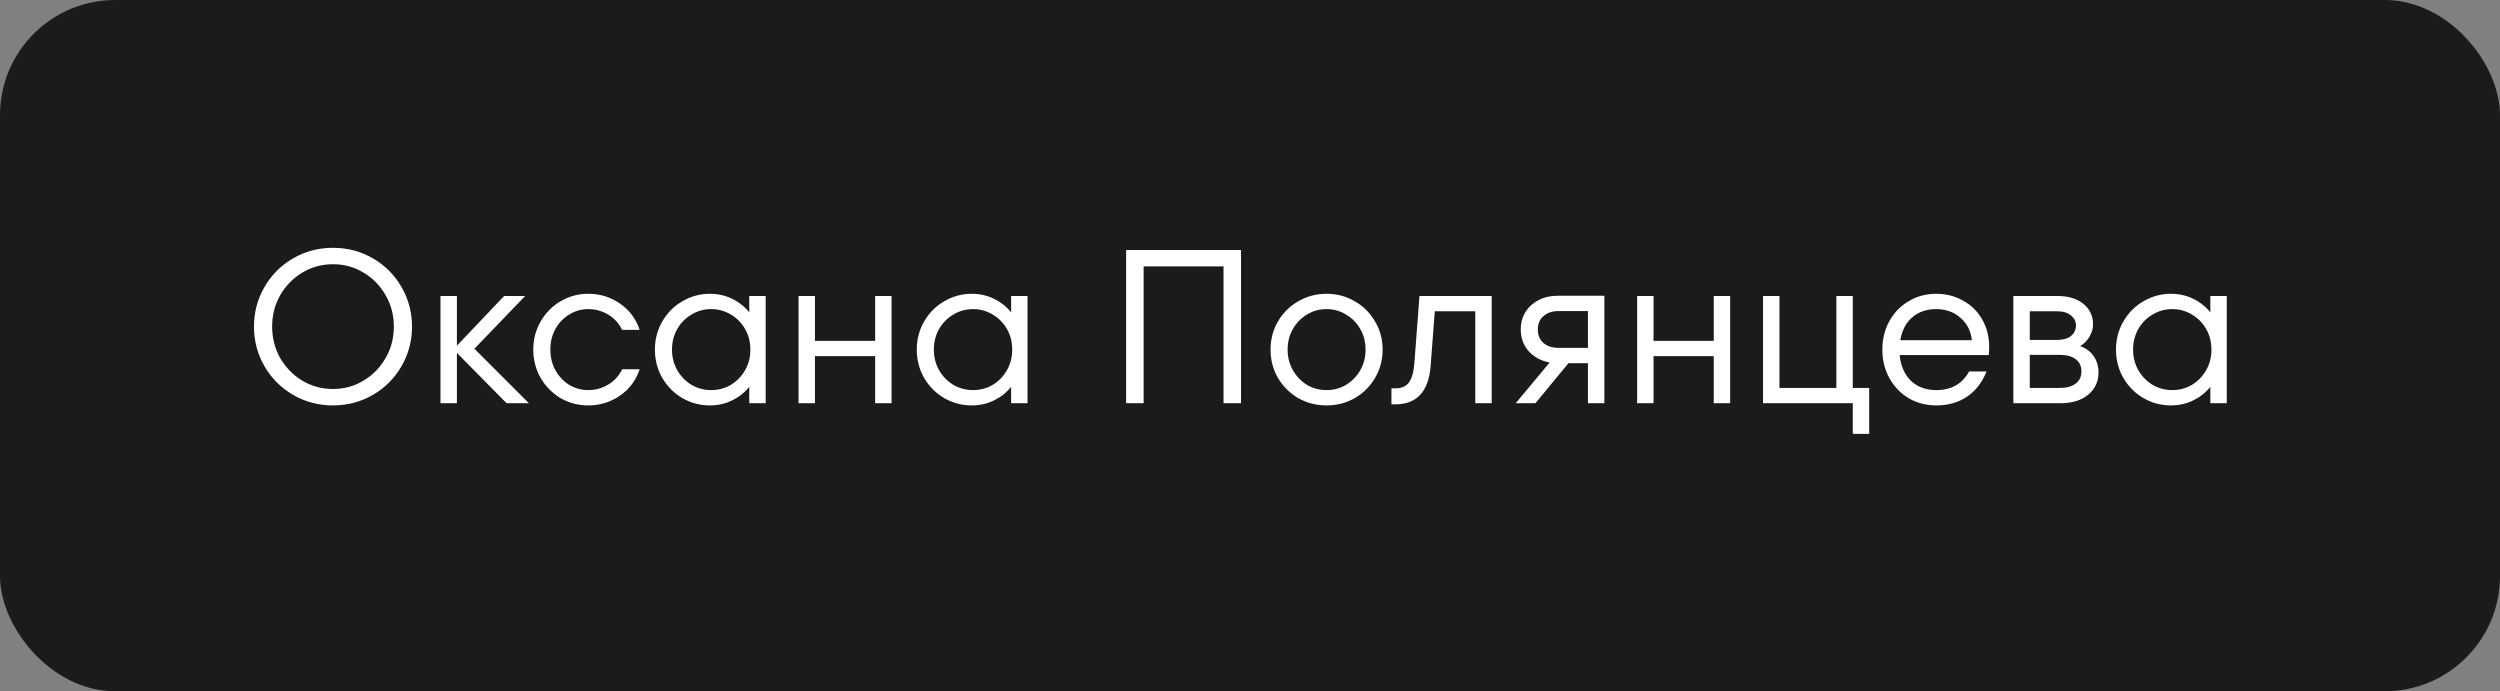 <?xml version="1.0" encoding="UTF-8"?> <svg xmlns="http://www.w3.org/2000/svg" width="217" height="60" viewBox="0 0 217 60" fill="none"><rect x="0" y="0" width="217" height="60" fill="#808080" stroke="none"/> <rect width="217" height="60" rx="10" fill="#1B1B1B"></rect> <path d="M28.904 35.19C27.65 35.19 26.497 34.886 25.446 34.278C24.395 33.67 23.565 32.84 22.957 31.789C22.349 30.738 22.045 29.591 22.045 28.35C22.045 27.109 22.349 25.962 22.957 24.911C23.565 23.86 24.395 23.03 25.446 22.422C26.497 21.814 27.65 21.51 28.904 21.51C30.158 21.51 31.311 21.814 32.362 22.422C33.413 23.03 34.243 23.86 34.851 24.911C35.459 25.962 35.763 27.109 35.763 28.35C35.763 29.591 35.459 30.738 34.851 31.789C34.243 32.84 33.413 33.67 32.362 34.278C31.311 34.886 30.158 35.19 28.904 35.19ZM28.904 33.765C29.867 33.765 30.747 33.524 31.545 33.043C32.356 32.562 32.995 31.909 33.464 31.086C33.945 30.263 34.186 29.351 34.186 28.35C34.186 27.349 33.945 26.437 33.464 25.614C32.995 24.791 32.356 24.138 31.545 23.657C30.747 23.176 29.867 22.935 28.904 22.935C27.941 22.935 27.055 23.176 26.244 23.657C25.446 24.138 24.806 24.791 24.325 25.614C23.856 26.437 23.622 27.349 23.622 28.35C23.622 29.351 23.856 30.263 24.325 31.086C24.806 31.909 25.446 32.562 26.244 33.043C27.055 33.524 27.941 33.765 28.904 33.765ZM41.179 30.269L45.91 35H43.972L39.659 30.63V35H38.234V25.69H39.659V30.003L43.763 25.69H45.587L41.179 30.269ZM51.058 35.19C50.197 35.19 49.399 34.981 48.664 34.563C47.942 34.132 47.366 33.55 46.935 32.815C46.505 32.068 46.289 31.244 46.289 30.345C46.289 29.446 46.505 28.629 46.935 27.894C47.366 27.147 47.942 26.564 48.664 26.146C49.399 25.715 50.197 25.5 51.058 25.5C52.072 25.5 52.984 25.779 53.794 26.336C54.618 26.893 55.194 27.66 55.523 28.635H54.003C53.725 28.065 53.319 27.622 52.787 27.305C52.255 26.988 51.679 26.83 51.058 26.83C50.463 26.83 49.912 26.988 49.405 27.305C48.899 27.609 48.5 28.027 48.208 28.559C47.917 29.091 47.771 29.686 47.771 30.345C47.771 31.004 47.917 31.599 48.208 32.131C48.5 32.663 48.899 33.087 49.405 33.404C49.912 33.708 50.463 33.86 51.058 33.86C51.679 33.86 52.255 33.702 52.787 33.385C53.319 33.068 53.725 32.625 54.003 32.055H55.523C55.194 33.03 54.618 33.797 53.794 34.354C52.984 34.911 52.072 35.19 51.058 35.19ZM65.036 25.69H66.461V35H65.036V33.575C64.643 34.069 64.149 34.462 63.554 34.753C62.959 35.044 62.313 35.19 61.616 35.19C60.767 35.19 59.976 34.981 59.241 34.563C58.506 34.132 57.924 33.55 57.493 32.815C57.062 32.068 56.847 31.244 56.847 30.345C56.847 29.446 57.062 28.629 57.493 27.894C57.924 27.147 58.506 26.564 59.241 26.146C59.976 25.715 60.767 25.5 61.616 25.5C62.313 25.5 62.959 25.646 63.554 25.937C64.149 26.228 64.643 26.621 65.036 27.115V25.69ZM61.73 33.86C62.351 33.86 62.921 33.708 63.44 33.404C63.959 33.087 64.371 32.663 64.675 32.131C64.979 31.599 65.131 31.004 65.131 30.345C65.131 29.686 64.979 29.091 64.675 28.559C64.371 28.027 63.959 27.609 63.44 27.305C62.921 26.988 62.351 26.83 61.73 26.83C61.109 26.83 60.539 26.988 60.02 27.305C59.501 27.609 59.089 28.027 58.785 28.559C58.481 29.091 58.329 29.686 58.329 30.345C58.329 31.004 58.481 31.599 58.785 32.131C59.089 32.663 59.501 33.087 60.02 33.404C60.539 33.708 61.109 33.86 61.73 33.86ZM75.963 29.585V25.69H77.388V35H75.963V30.915H70.738V35H69.313V25.69H70.738V29.585H75.963ZM87.765 25.69H89.19V35H87.765V33.575C87.373 34.069 86.879 34.462 86.283 34.753C85.688 35.044 85.042 35.19 84.345 35.19C83.497 35.19 82.705 34.981 81.97 34.563C81.236 34.132 80.653 33.55 80.222 32.815C79.792 32.068 79.576 31.244 79.576 30.345C79.576 29.446 79.792 28.629 80.222 27.894C80.653 27.147 81.236 26.564 81.97 26.146C82.705 25.715 83.497 25.5 84.345 25.5C85.042 25.5 85.688 25.646 86.283 25.937C86.879 26.228 87.373 26.621 87.765 27.115V25.69ZM84.459 33.86C85.08 33.86 85.65 33.708 86.169 33.404C86.689 33.087 87.1 32.663 87.404 32.131C87.708 31.599 87.86 31.004 87.86 30.345C87.86 29.686 87.708 29.091 87.404 28.559C87.1 28.027 86.689 27.609 86.169 27.305C85.65 26.988 85.08 26.83 84.459 26.83C83.839 26.83 83.269 26.988 82.749 27.305C82.23 27.609 81.818 28.027 81.514 28.559C81.21 29.091 81.058 29.686 81.058 30.345C81.058 31.004 81.21 31.599 81.514 32.131C81.818 32.663 82.23 33.087 82.749 33.404C83.269 33.708 83.839 33.86 84.459 33.86ZM99.267 35H97.747V21.7H107.722V35H106.202V23.125H99.267V35ZM115.148 35.19C114.262 35.19 113.445 34.981 112.697 34.563C111.963 34.132 111.374 33.55 110.93 32.815C110.5 32.068 110.284 31.244 110.284 30.345C110.284 29.446 110.5 28.629 110.93 27.894C111.374 27.147 111.963 26.564 112.697 26.146C113.445 25.715 114.262 25.5 115.148 25.5C116.035 25.5 116.846 25.715 117.58 26.146C118.328 26.564 118.917 27.147 119.347 27.894C119.791 28.629 120.012 29.446 120.012 30.345C120.012 31.244 119.791 32.068 119.347 32.815C118.917 33.55 118.328 34.132 117.58 34.563C116.846 34.981 116.035 35.19 115.148 35.19ZM115.148 33.86C115.769 33.86 116.333 33.708 116.839 33.404C117.359 33.087 117.77 32.663 118.074 32.131C118.378 31.599 118.53 31.004 118.53 30.345C118.53 29.686 118.378 29.091 118.074 28.559C117.77 28.027 117.359 27.609 116.839 27.305C116.333 26.988 115.769 26.83 115.148 26.83C114.528 26.83 113.958 26.988 113.438 27.305C112.932 27.609 112.526 28.027 112.222 28.559C111.918 29.091 111.766 29.686 111.766 30.345C111.766 31.004 111.918 31.599 112.222 32.131C112.526 32.663 112.932 33.087 113.438 33.404C113.958 33.708 114.528 33.86 115.148 33.86ZM123.209 25.69H129.479V35H128.054V27.02H124.539L124.178 31.77C124.001 33.987 122.981 35.095 121.119 35.095H120.777V33.708H121.119C121.651 33.708 122.044 33.537 122.297 33.195C122.551 32.853 122.709 32.277 122.772 31.466L123.209 25.69ZM139.259 25.671V35H137.834V31.523H136.143L133.274 35H131.564L134.509 31.466C133.762 31.327 133.154 30.997 132.685 30.478C132.229 29.959 132.001 29.332 132.001 28.597C132.001 28.04 132.134 27.539 132.4 27.096C132.679 26.653 133.059 26.304 133.54 26.051C134.034 25.798 134.579 25.671 135.174 25.671H139.259ZM137.834 30.193V27.001H135.269C134.737 27.001 134.307 27.147 133.977 27.438C133.648 27.717 133.483 28.103 133.483 28.597C133.483 29.091 133.648 29.484 133.977 29.775C134.307 30.054 134.737 30.193 135.269 30.193H137.834ZM148.753 29.585V25.69H150.178V35H148.753V30.915H143.528V35H142.103V25.69H143.528V29.585H148.753ZM162.246 37.66H160.821V35H153.031V25.69H154.456V33.67H159.396V25.69H160.821V33.67H162.246V37.66ZM168.062 25.5C168.911 25.5 169.683 25.696 170.38 26.089C171.089 26.469 171.647 27.014 172.052 27.723C172.457 28.42 172.66 29.218 172.66 30.117C172.66 30.421 172.647 30.655 172.622 30.82H164.889C164.978 31.745 165.301 32.486 165.858 33.043C166.428 33.588 167.163 33.86 168.062 33.86C169.379 33.86 170.329 33.322 170.912 32.245H172.432C172.052 33.195 171.488 33.923 170.741 34.43C169.994 34.937 169.101 35.19 168.062 35.19C167.188 35.19 166.39 34.981 165.668 34.563C164.959 34.132 164.401 33.55 163.996 32.815C163.591 32.08 163.388 31.257 163.388 30.345C163.388 29.433 163.591 28.61 163.996 27.875C164.401 27.14 164.959 26.564 165.668 26.146C166.39 25.715 167.188 25.5 168.062 25.5ZM168.062 26.83C167.226 26.83 166.529 27.071 165.972 27.552C165.427 28.033 165.085 28.692 164.946 29.528H171.159C171.07 28.717 170.735 28.065 170.152 27.571C169.582 27.077 168.885 26.83 168.062 26.83ZM180.554 30.041C181.061 30.218 181.453 30.51 181.732 30.915C182.011 31.32 182.15 31.795 182.15 32.34C182.15 33.125 181.852 33.765 181.257 34.259C180.662 34.753 179.857 35 178.844 35H174.759V25.69H178.559C179.522 25.69 180.282 25.918 180.839 26.374C181.396 26.83 181.675 27.425 181.675 28.16C181.675 28.54 181.567 28.901 181.352 29.243C181.149 29.585 180.883 29.851 180.554 30.041ZM176.184 27.02V29.509H178.502C179.047 29.509 179.465 29.395 179.756 29.167C180.047 28.926 180.193 28.622 180.193 28.255C180.193 27.9 180.047 27.609 179.756 27.381C179.477 27.14 179.078 27.02 178.559 27.02H176.184ZM178.844 33.67C179.414 33.67 179.857 33.543 180.174 33.29C180.503 33.037 180.668 32.688 180.668 32.245C180.668 31.789 180.503 31.434 180.174 31.181C179.845 30.928 179.382 30.801 178.787 30.801H176.184V33.67H178.844ZM191.857 25.69H193.282V35H191.857V33.575C191.465 34.069 190.971 34.462 190.375 34.753C189.78 35.044 189.134 35.19 188.437 35.19C187.589 35.19 186.797 34.981 186.062 34.563C185.328 34.132 184.745 33.55 184.314 32.815C183.884 32.068 183.668 31.244 183.668 30.345C183.668 29.446 183.884 28.629 184.314 27.894C184.745 27.147 185.328 26.564 186.062 26.146C186.797 25.715 187.589 25.5 188.437 25.5C189.134 25.5 189.78 25.646 190.375 25.937C190.971 26.228 191.465 26.621 191.857 27.115V25.69ZM188.551 33.86C189.172 33.86 189.742 33.708 190.261 33.404C190.781 33.087 191.192 32.663 191.496 32.131C191.8 31.599 191.952 31.004 191.952 30.345C191.952 29.686 191.8 29.091 191.496 28.559C191.192 28.027 190.781 27.609 190.261 27.305C189.742 26.988 189.172 26.83 188.551 26.83C187.931 26.83 187.361 26.988 186.841 27.305C186.322 27.609 185.91 28.027 185.606 28.559C185.302 29.091 185.15 29.686 185.15 30.345C185.15 31.004 185.302 31.599 185.606 32.131C185.91 32.663 186.322 33.087 186.841 33.404C187.361 33.708 187.931 33.86 188.551 33.86Z" fill="white"></path> </svg> 